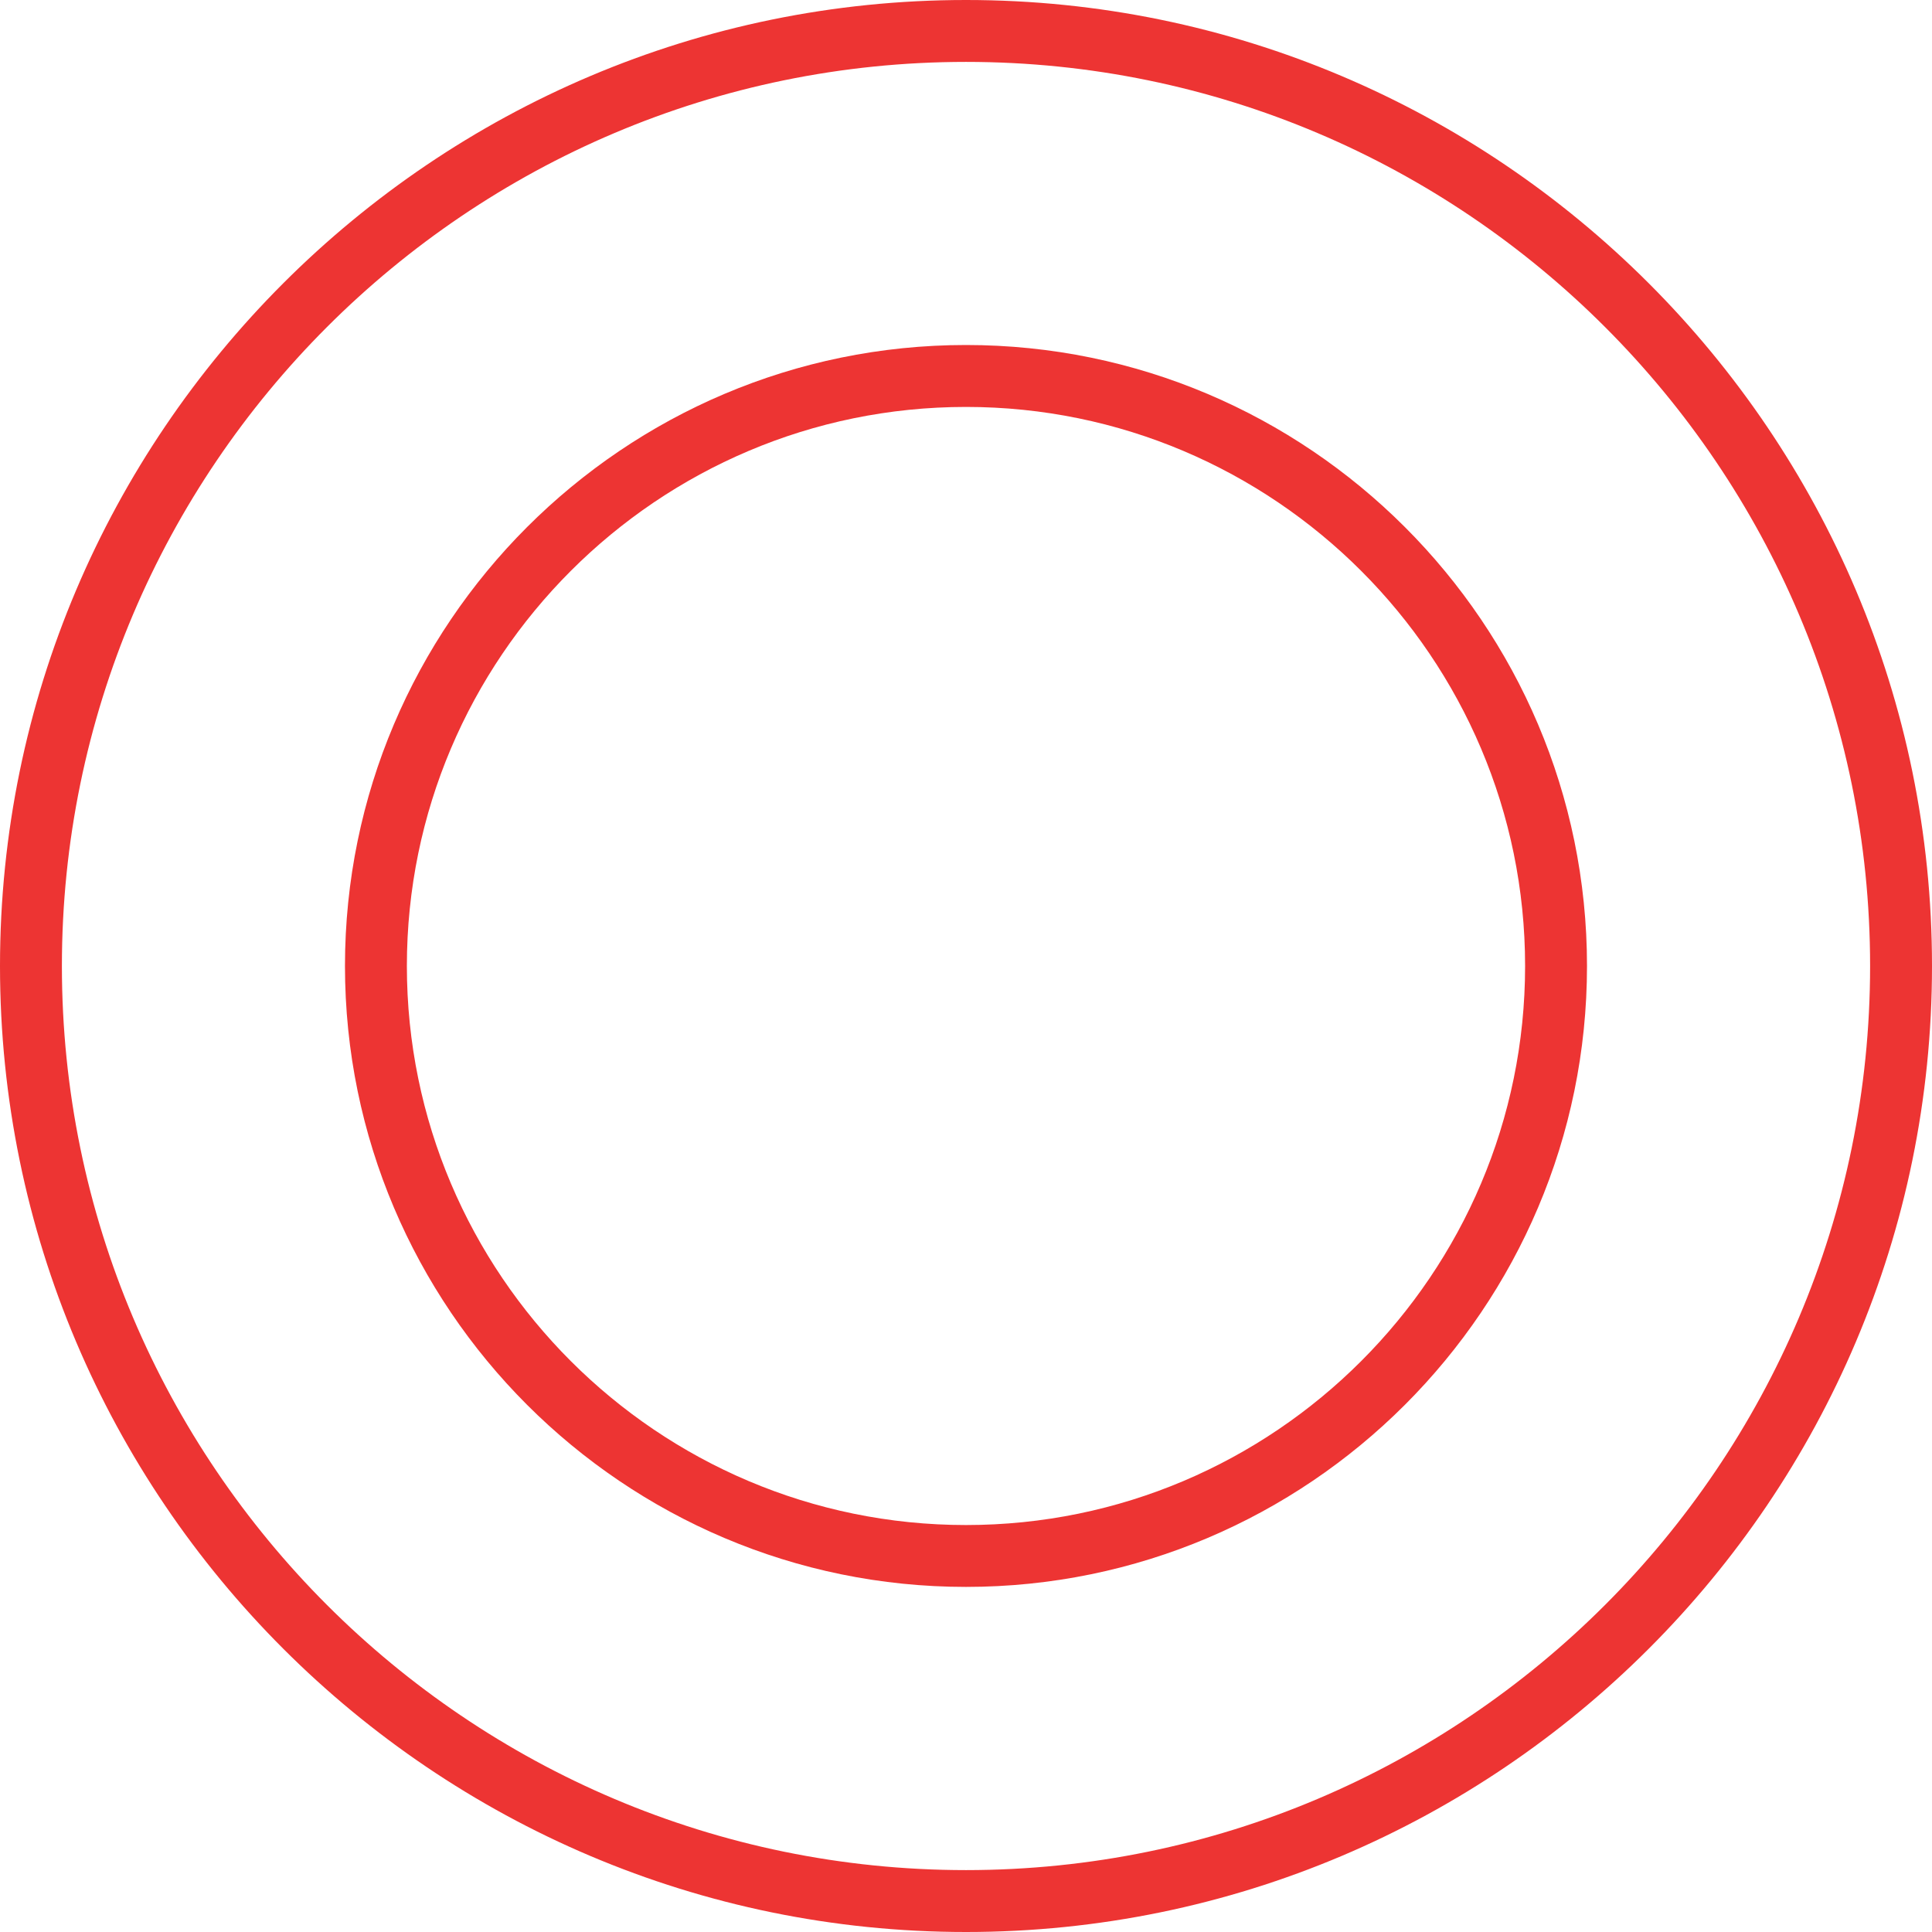 <?xml version="1.0" encoding="utf-8"?>
<!-- Generator: Adobe Illustrator 16.0.0, SVG Export Plug-In . SVG Version: 6.00 Build 0)  -->
<!DOCTYPE svg PUBLIC "-//W3C//DTD SVG 1.1//EN" "http://www.w3.org/Graphics/SVG/1.1/DTD/svg11.dtd">
<svg version="1.1" id="Layer_1" xmlns="http://www.w3.org/2000/svg" xmlns:xlink="http://www.w3.org/1999/xlink" x="0px" y="0px"
	 width="62.428px" height="62.428px" viewBox="0 0 62.428 62.428" enable-background="new 0 0 62.428 62.428" xml:space="preserve">
<g>
	<path fill="#ED3433" d="M31.214,0C14.003,0,0,14.003,0,31.214s14.003,31.214,31.214,31.214s31.214-14.003,31.214-31.214
		S48.425,0,31.214,0z M31.214,60.428C15.105,60.428,2,47.322,2,31.214S15.105,2,31.214,2s29.214,13.105,29.214,29.214
		S47.322,60.428,31.214,60.428z"/>
	<path fill="#ED3433" d="M31.214,11.148c-11.065,0-20.067,9.001-20.067,20.065c0,11.063,9.002,20.064,20.067,20.064
		c11.064,0,20.066-9.001,20.066-20.064C51.28,20.149,42.278,11.148,31.214,11.148z M31.214,49.278
		c-9.962,0-18.067-8.104-18.067-18.064s8.105-18.065,18.067-18.065S49.28,21.253,49.28,31.214S41.176,49.278,31.214,49.278z"/>
</g>
</svg>
